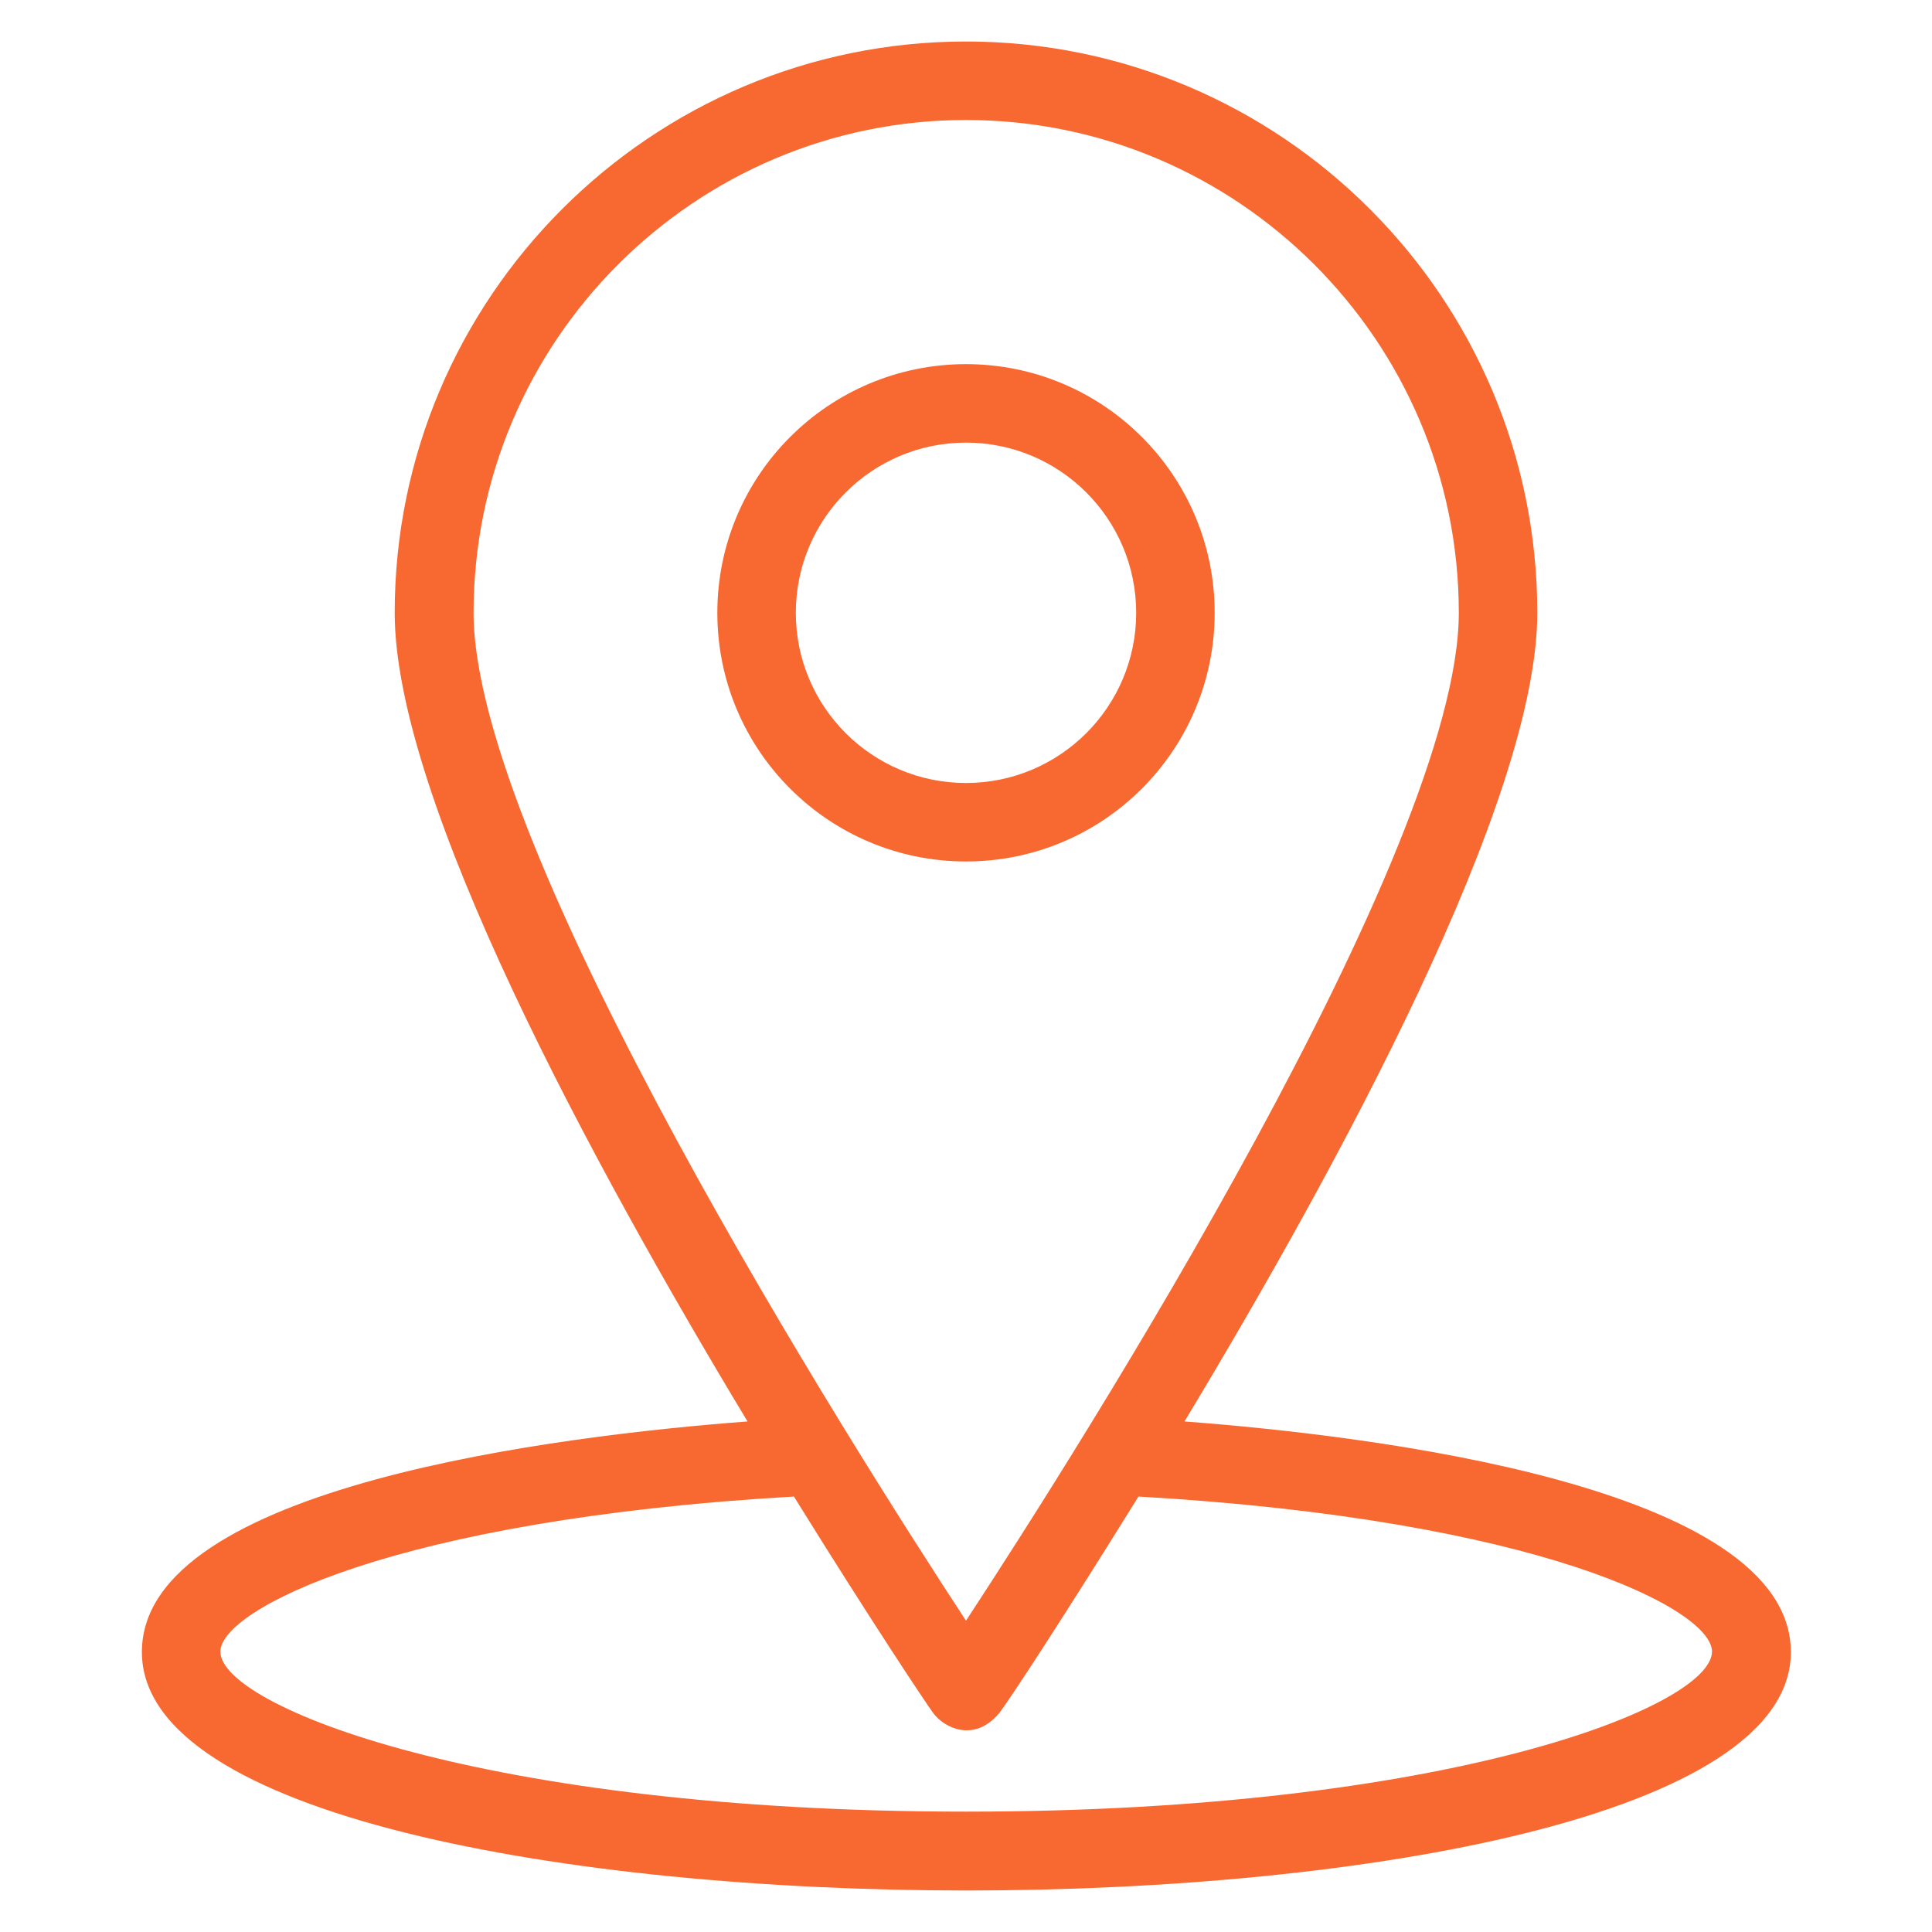 <?xml version="1.0" encoding="utf-8"?>
<!DOCTYPE svg PUBLIC "-//W3C//DTD SVG 1.1//EN" "http://www.w3.org/Graphics/SVG/1.1/DTD/svg11.dtd">
<svg xmlns="http://www.w3.org/2000/svg" xmlns:xlink="http://www.w3.org/1999/xlink" version="1.1" viewBox="0 0 512 512" enable-background="new 0 0 512 512" width="512px" height="512px">
  <g>
    <g fill="#231F20">
      <path d="m313.9,376.7c41.3-68.5 93.5-164.8 93.5-214.3 0-83.5-67.9-151.4-151.4-151.4-83.5,0-151.4,67.9-151.4,151.4 0,49.5 52.2,145.8 93.5,214.3-49,3.7-160.5,17-160.5,61.1 0,43.4 113.2,63.2 218.5,63.2 105.2,0 218.5-19.8 218.5-63.2-0.1-44.1-111.7-57.4-160.7-61.1zm-188.4-214.3c0-72 58.6-130.6 130.5-130.6 72,0 130.6,58.6 130.6,130.6 0,62.9-100.2,220.7-130.6,267.1-30.4-46.4-130.5-204.2-130.5-267.1zm130.5,317.7c-127.9,0-197.6-28-197.6-42.4 0-11.1 46-35 152-41.1 19.9,32.1 35,54.8 37,57.5 2.7,3.6 10.6,7.9 17.3,0 2.1-2.5 17.1-25.4 37-57.5 106,6.1 152,29.9 152,41.1-0.1,14.5-69.8,42.4-197.7,42.4z" fill="#F86932"/>
      <path d="m321.9,162.4c0-36.4-29.5-65.9-65.9-65.9-36.4,0-65.9,29.5-65.9,65.9 0,36.4 29.5,65.9 65.9,65.9 36.4,0 65.9-29.5 65.9-65.9zm-111,0c0-24.9 20.2-45.1 45.1-45.1s45.1,20.2 45.1,45.1c0,24.9-20.2,45.1-45.1,45.1s-45.1-20.2-45.1-45.1z" fill="#F86932"/>
    </g>
  </g>
</svg>

